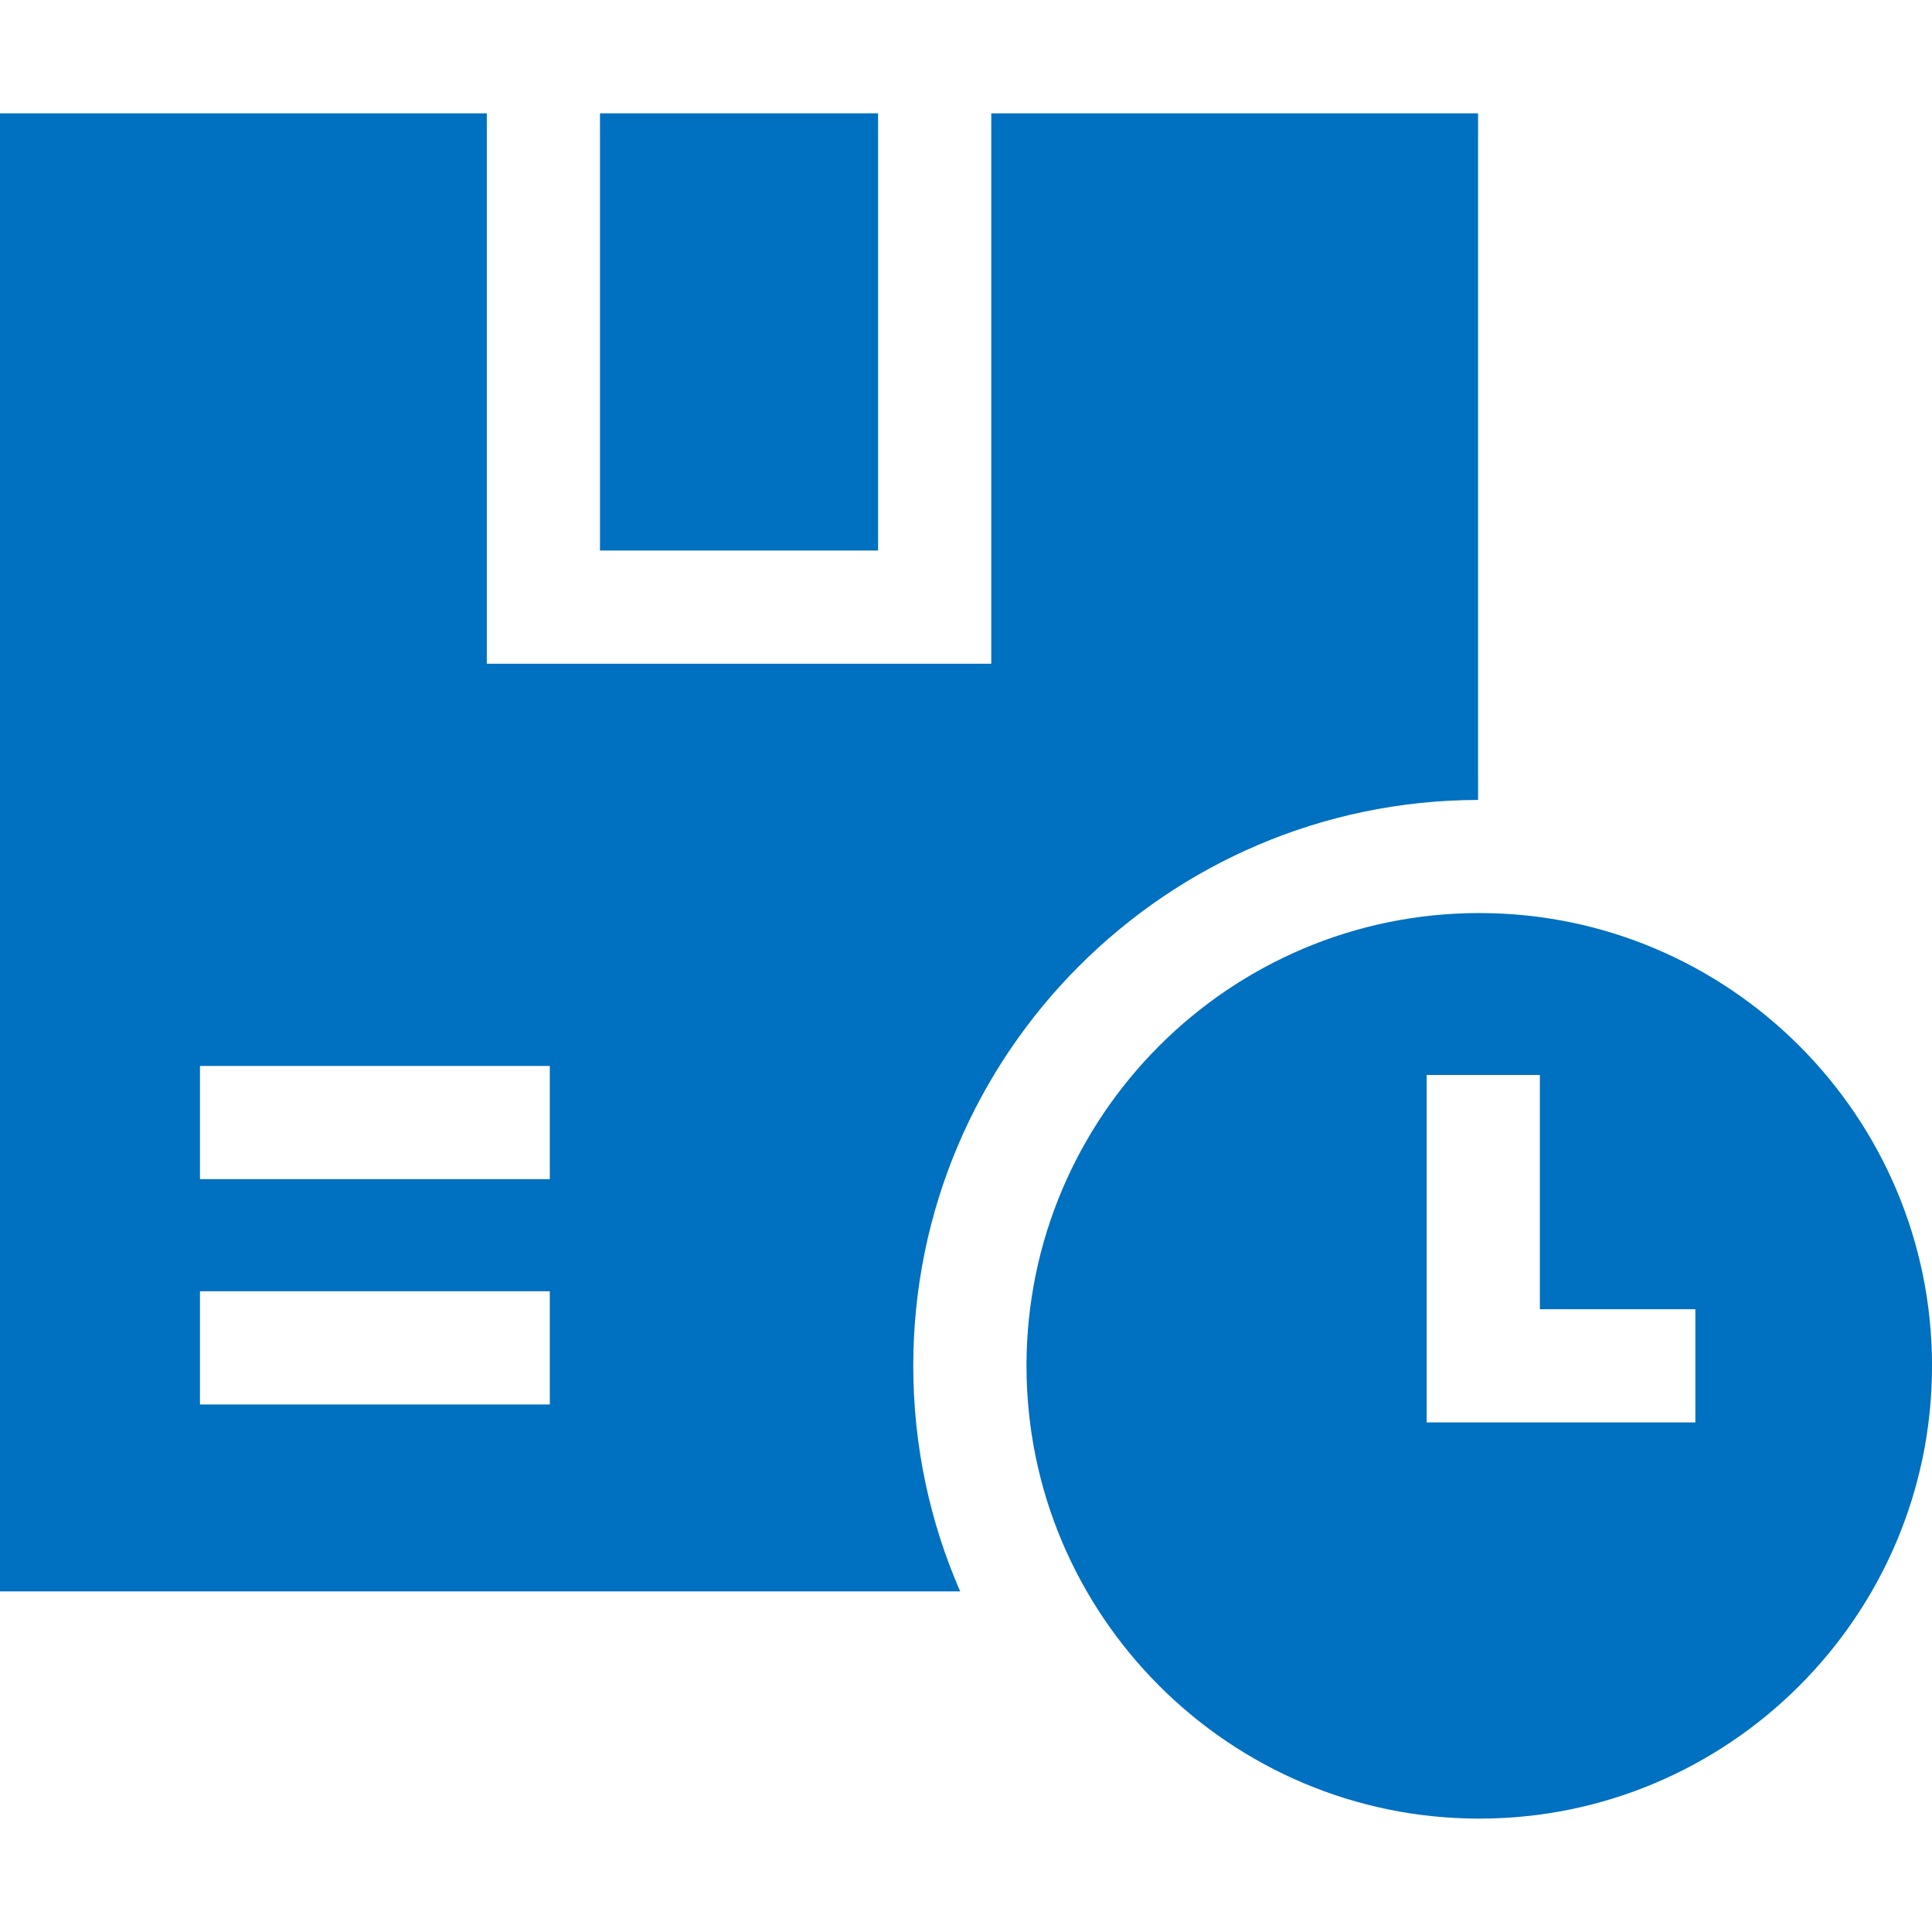 <?xml version="1.0" encoding="UTF-8"?> <svg xmlns="http://www.w3.org/2000/svg" width="64" height="64" viewBox="0 0 64 64" fill="none"><path d="M19.875 3.754H29.087V18.237H19.875V3.754Z" fill="#0070C0"></path><path d="M30.253 45.247C30.253 34.922 38.642 26.52 48.963 26.499V3.754H32.837V21.987H16.126V3.754H0V52.717H31.807C30.808 50.427 30.253 47.901 30.253 45.247ZM18.213 46.525H6.624V42.775H18.213V46.525ZM18.213 39.061H6.624V35.311H18.213V39.061Z" fill="#0070C0"></path><path d="M34.004 45.245C34.004 53.515 40.732 60.244 49.003 60.244C57.273 60.244 64.001 53.515 64.001 45.245C64.001 36.974 57.273 30.246 49.003 30.246C40.732 30.246 34.004 36.974 34.004 45.245ZM47.26 35.61H51.01V43.37H56.161V47.12H47.26V35.61Z" fill="#0070C0"></path></svg> 